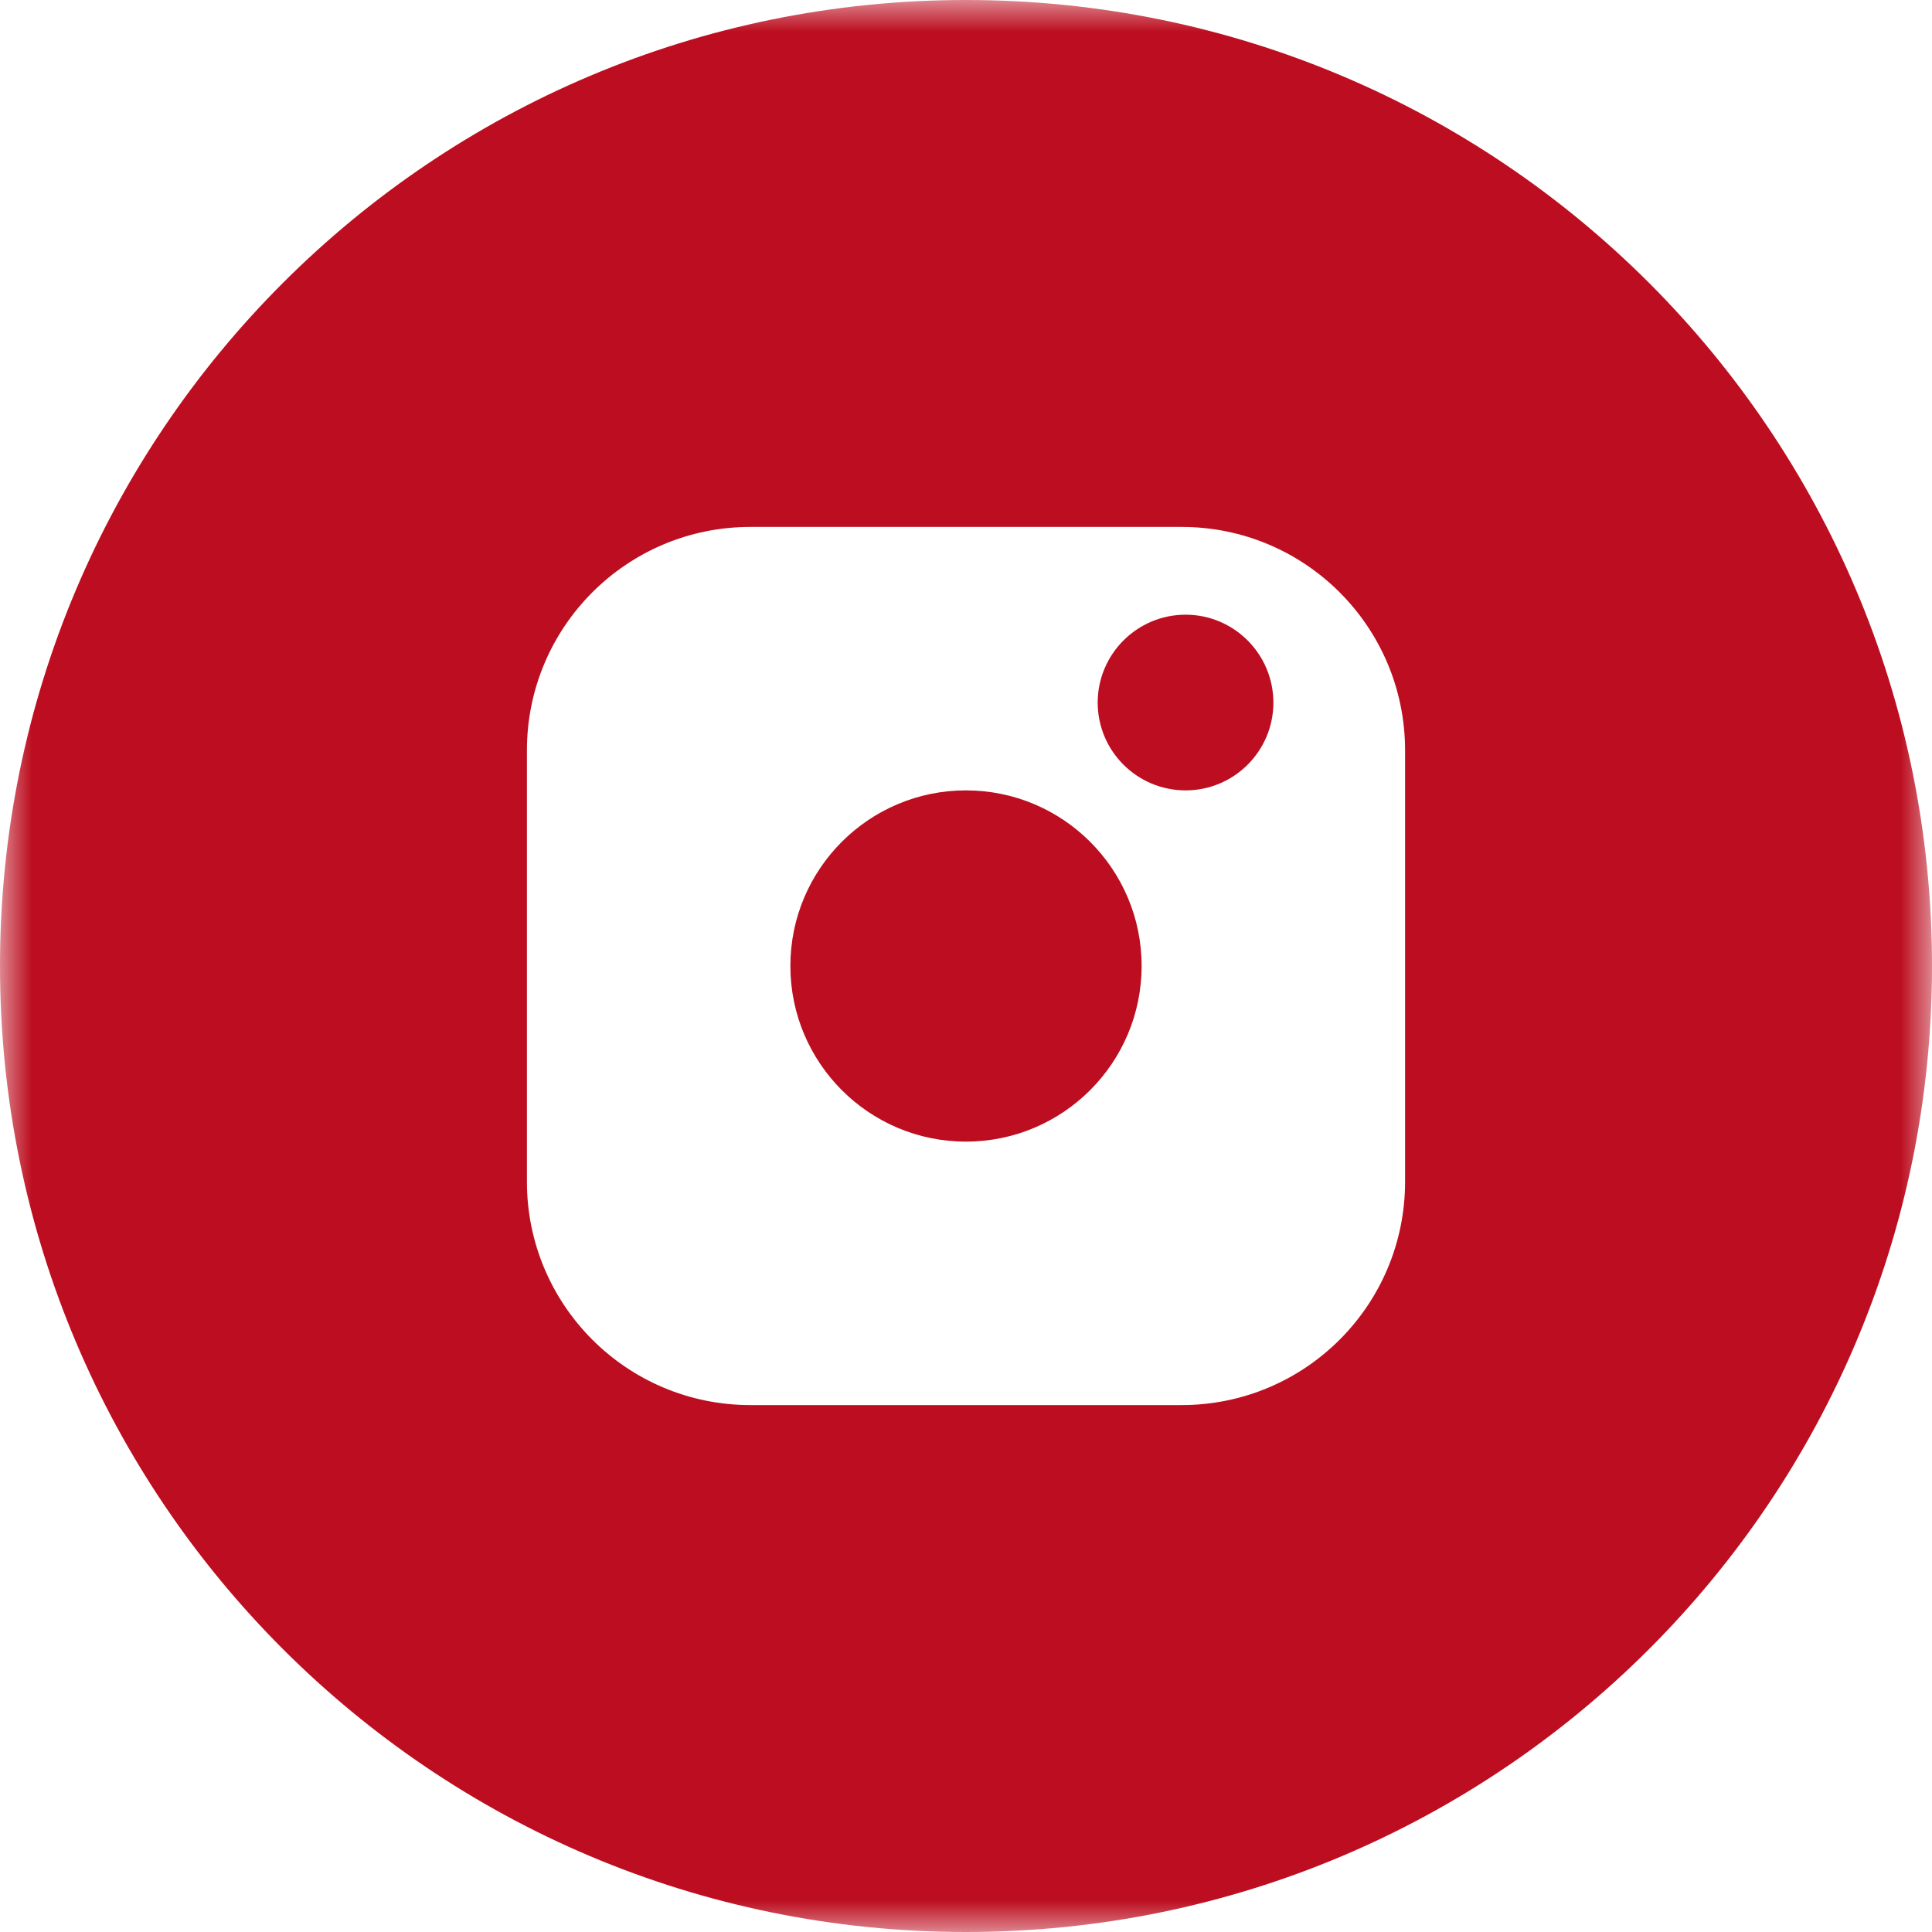 <?xml version="1.0" encoding="UTF-8"?>
<svg width="30px" height="30px" viewBox="0 0 30 30" version="1.1" xmlns="http://www.w3.org/2000/svg" xmlns:xlink="http://www.w3.org/1999/xlink">
    <title>Group 3</title>
    <defs>
        <polygon id="path-1" points="0 0 30 0 30 30 0 30"></polygon>
    </defs>
    <g id="Symbols" stroke="none" stroke-width="1" fill="none" fill-rule="evenodd">
        <g id="Footer" transform="translate(-1071, -64)">
            <g id="Group-3" transform="translate(1071, 64)">
                <mask id="mask-2" fill="white">
                    <use xlink:href="#path-1"></use>
                </mask>
                <g id="Clip-2"></g>
                <path d="M21.818,11.652 C21.818,9.735 20.266,8.182 18.348,8.182 L11.652,8.182 C9.734,8.182 8.182,9.735 8.182,11.652 L8.182,18.349 C8.182,20.266 9.734,21.818 11.652,21.818 L18.348,21.818 C20.266,21.818 21.818,20.266 21.818,18.349 L21.818,11.652 Z M30,15 C30,23.285 23.285,30 15,30 C6.715,30 0,23.285 0,15 C0,6.715 6.715,0 15,0 C23.285,0 30,6.715 30,15 L30,15 Z M18.41,9.545 C17.656,9.545 17.045,10.158 17.045,10.91 C17.045,11.662 17.656,12.273 18.41,12.273 C19.163,12.273 19.773,11.662 19.773,10.91 C19.773,10.158 19.163,9.545 18.41,9.545 L18.41,9.545 Z M17.727,14.999 C17.727,16.505 16.505,17.727 14.999,17.727 C13.494,17.727 12.273,16.505 12.273,14.999 C12.273,13.494 13.494,12.273 14.999,12.273 C16.505,12.273 17.727,13.494 17.727,14.999 L17.727,14.999 Z" id="Fill-1" fill="#BC0E20" mask="url(#mask-2)"></path>
            </g>
        </g>
    </g>
</svg>